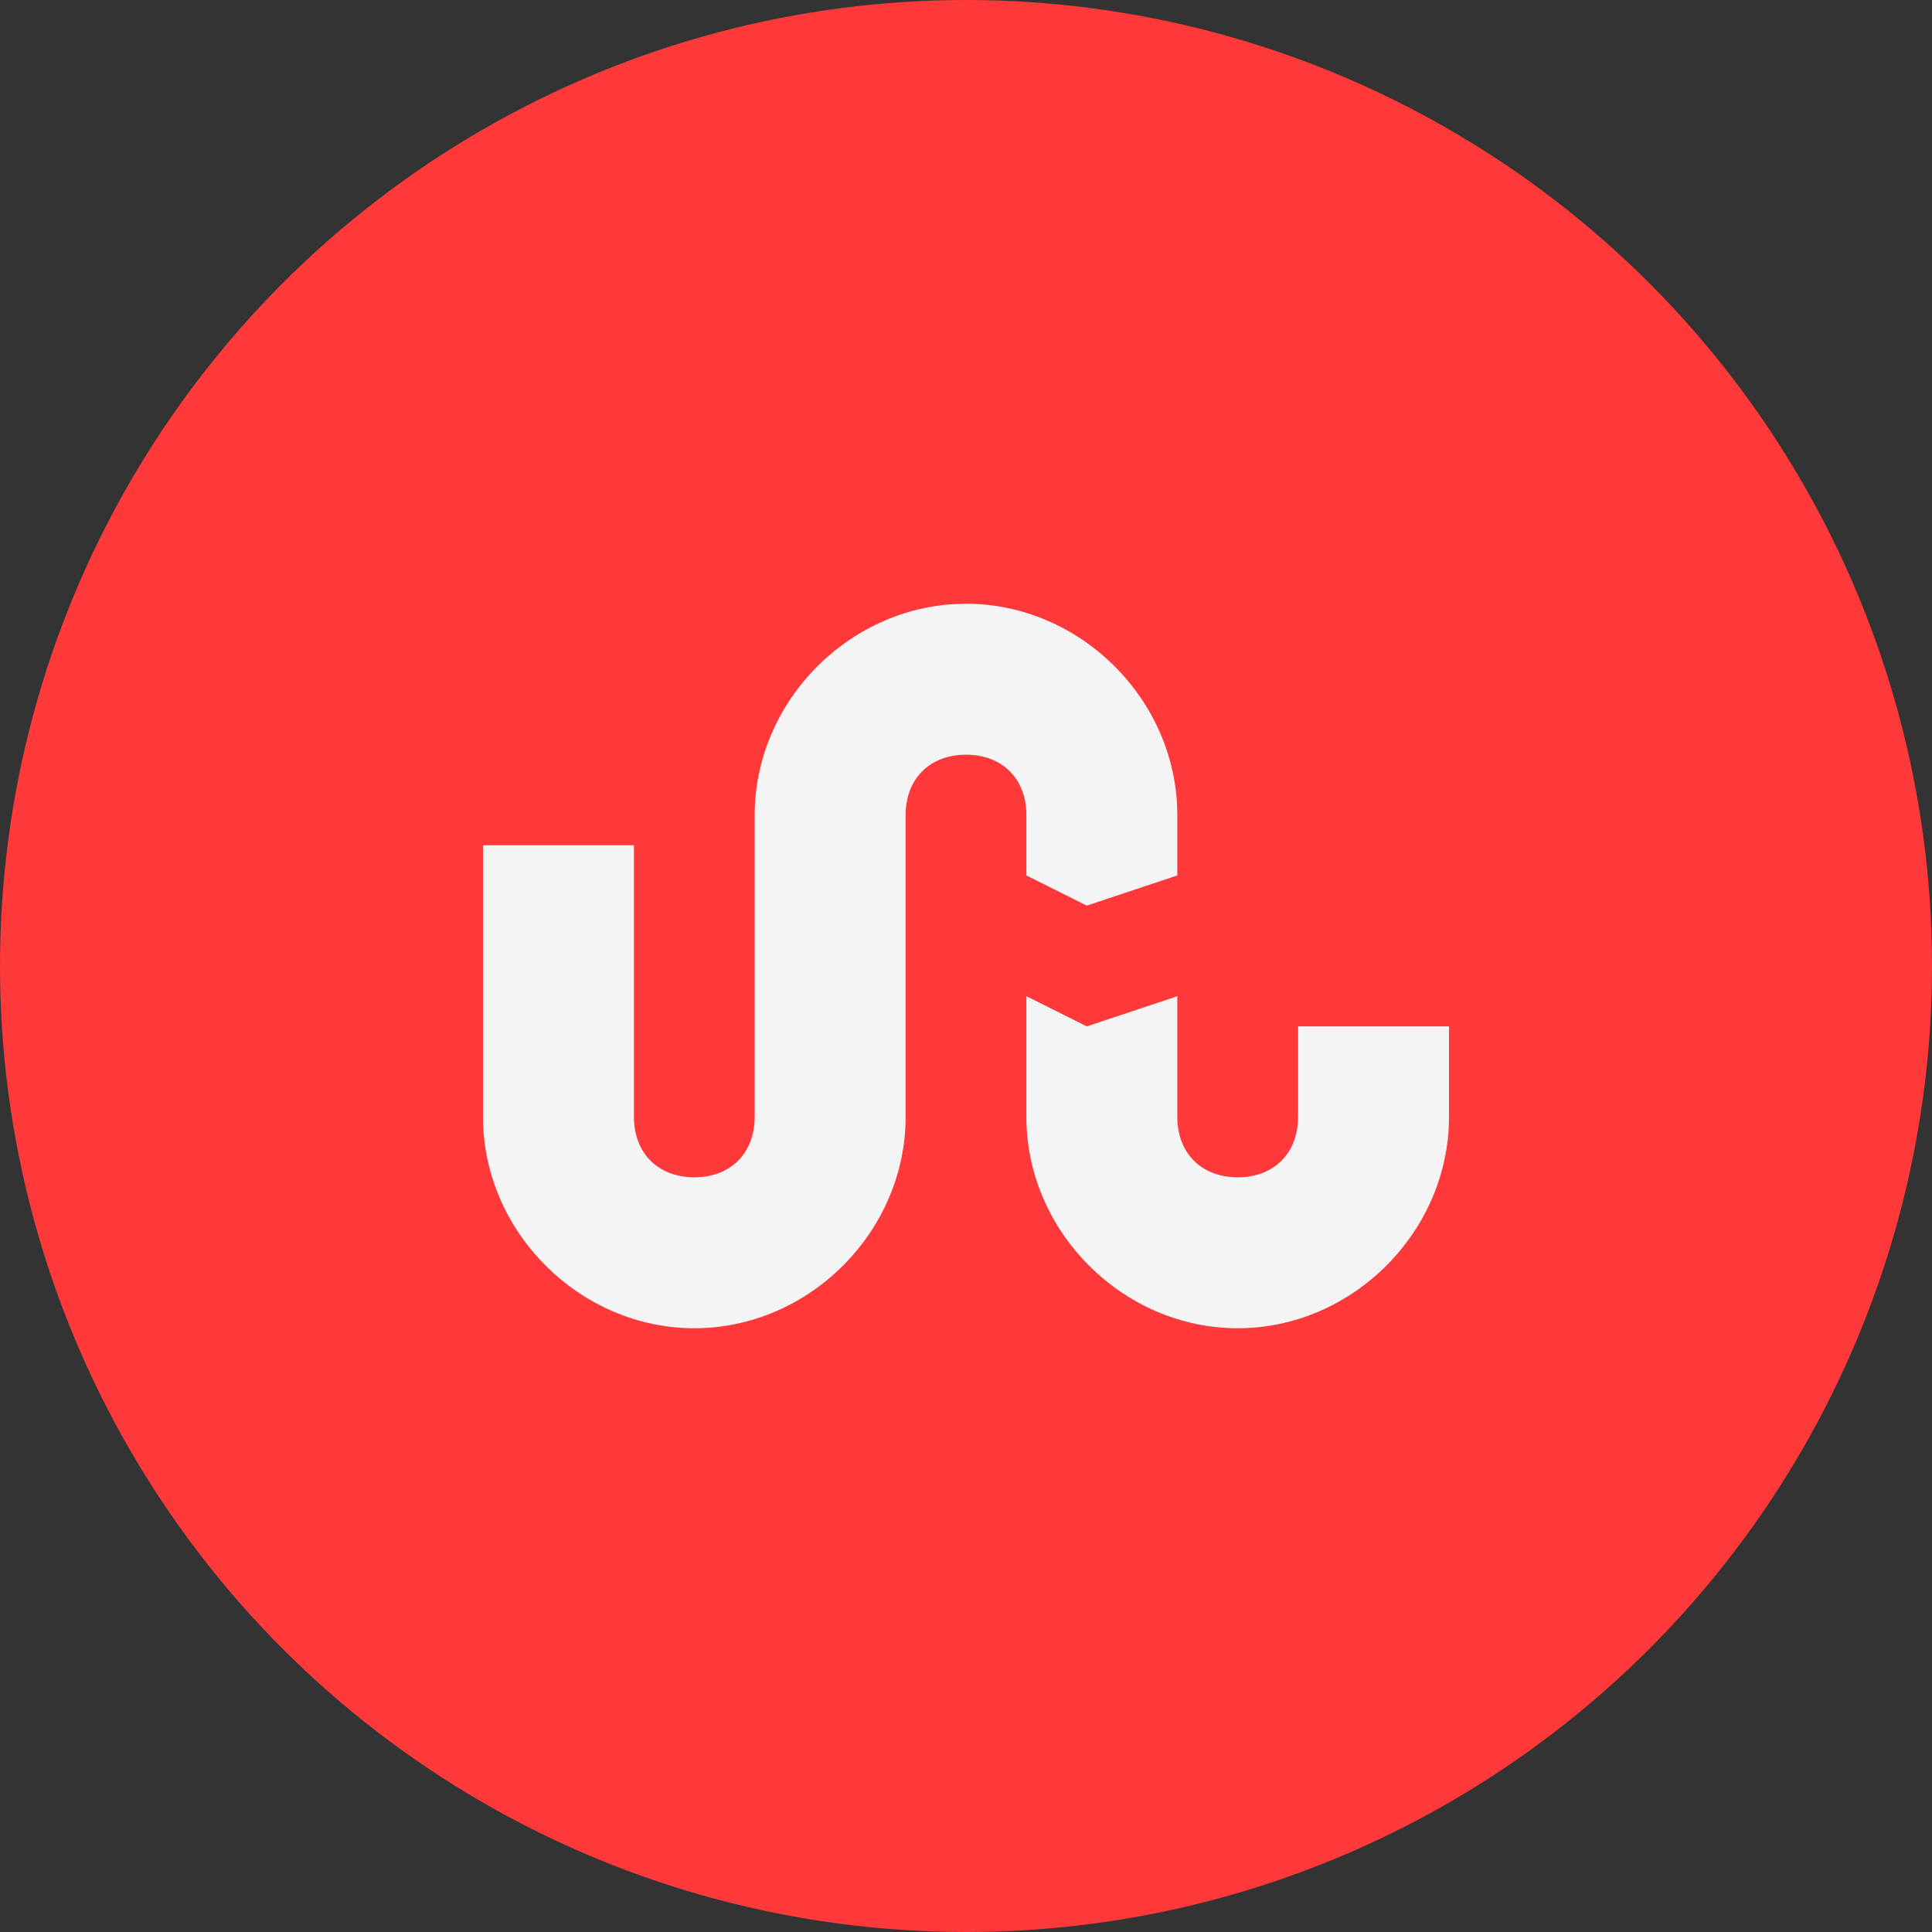 <?xml version="1.0" ?><!DOCTYPE svg  PUBLIC '-//W3C//DTD SVG 1.0//EN'  'http://www.w3.org/TR/2001/REC-SVG-20010904/DTD/svg10.dtd'><svg height="32" style="overflow:visible;enable-background:new 0 0 32 32" viewBox="0 0 32 32" width="32" xml:space="preserve" xmlns="http://www.w3.org/2000/svg" xmlns:xlink="http://www.w3.org/1999/xlink"><rect x="0" y="0" width="32" height="32" fill="#333333" stroke="none"/><g><g id="StumbleUpon_3_"><g id="StumbleUpon_2_"><circle cx="16" cy="16" id="BG" r="16" style="fill:#FF3939;"/><path d="M21.5,17v1.5c0,0.6-0.4,1-1,1s-1-0.4-1-1v-2L18,17l-1-0.5v2        c0,1.9,1.6,3.5,3.5,3.5s3.5-1.6,3.5-3.5V17H21.5z M17,14.5l1,0.5l1.5-0.5v-1c0-1.9-1.6-3.5-3.5-3.5c-1.9,0-3.5,1.6-3.5,3.5v5        c0,0.6-0.4,1-1,1s-1-0.4-1-1V14H8v4.5c0,1.9,1.6,3.5,3.5,3.5s3.5-1.6,3.5-3.5v-5c0-0.6,0.4-1,1-1s1,0.4,1,1V14.5z" id="StumbleUpon" style="fill:#F4F4F4;"/></g></g></g></svg>
